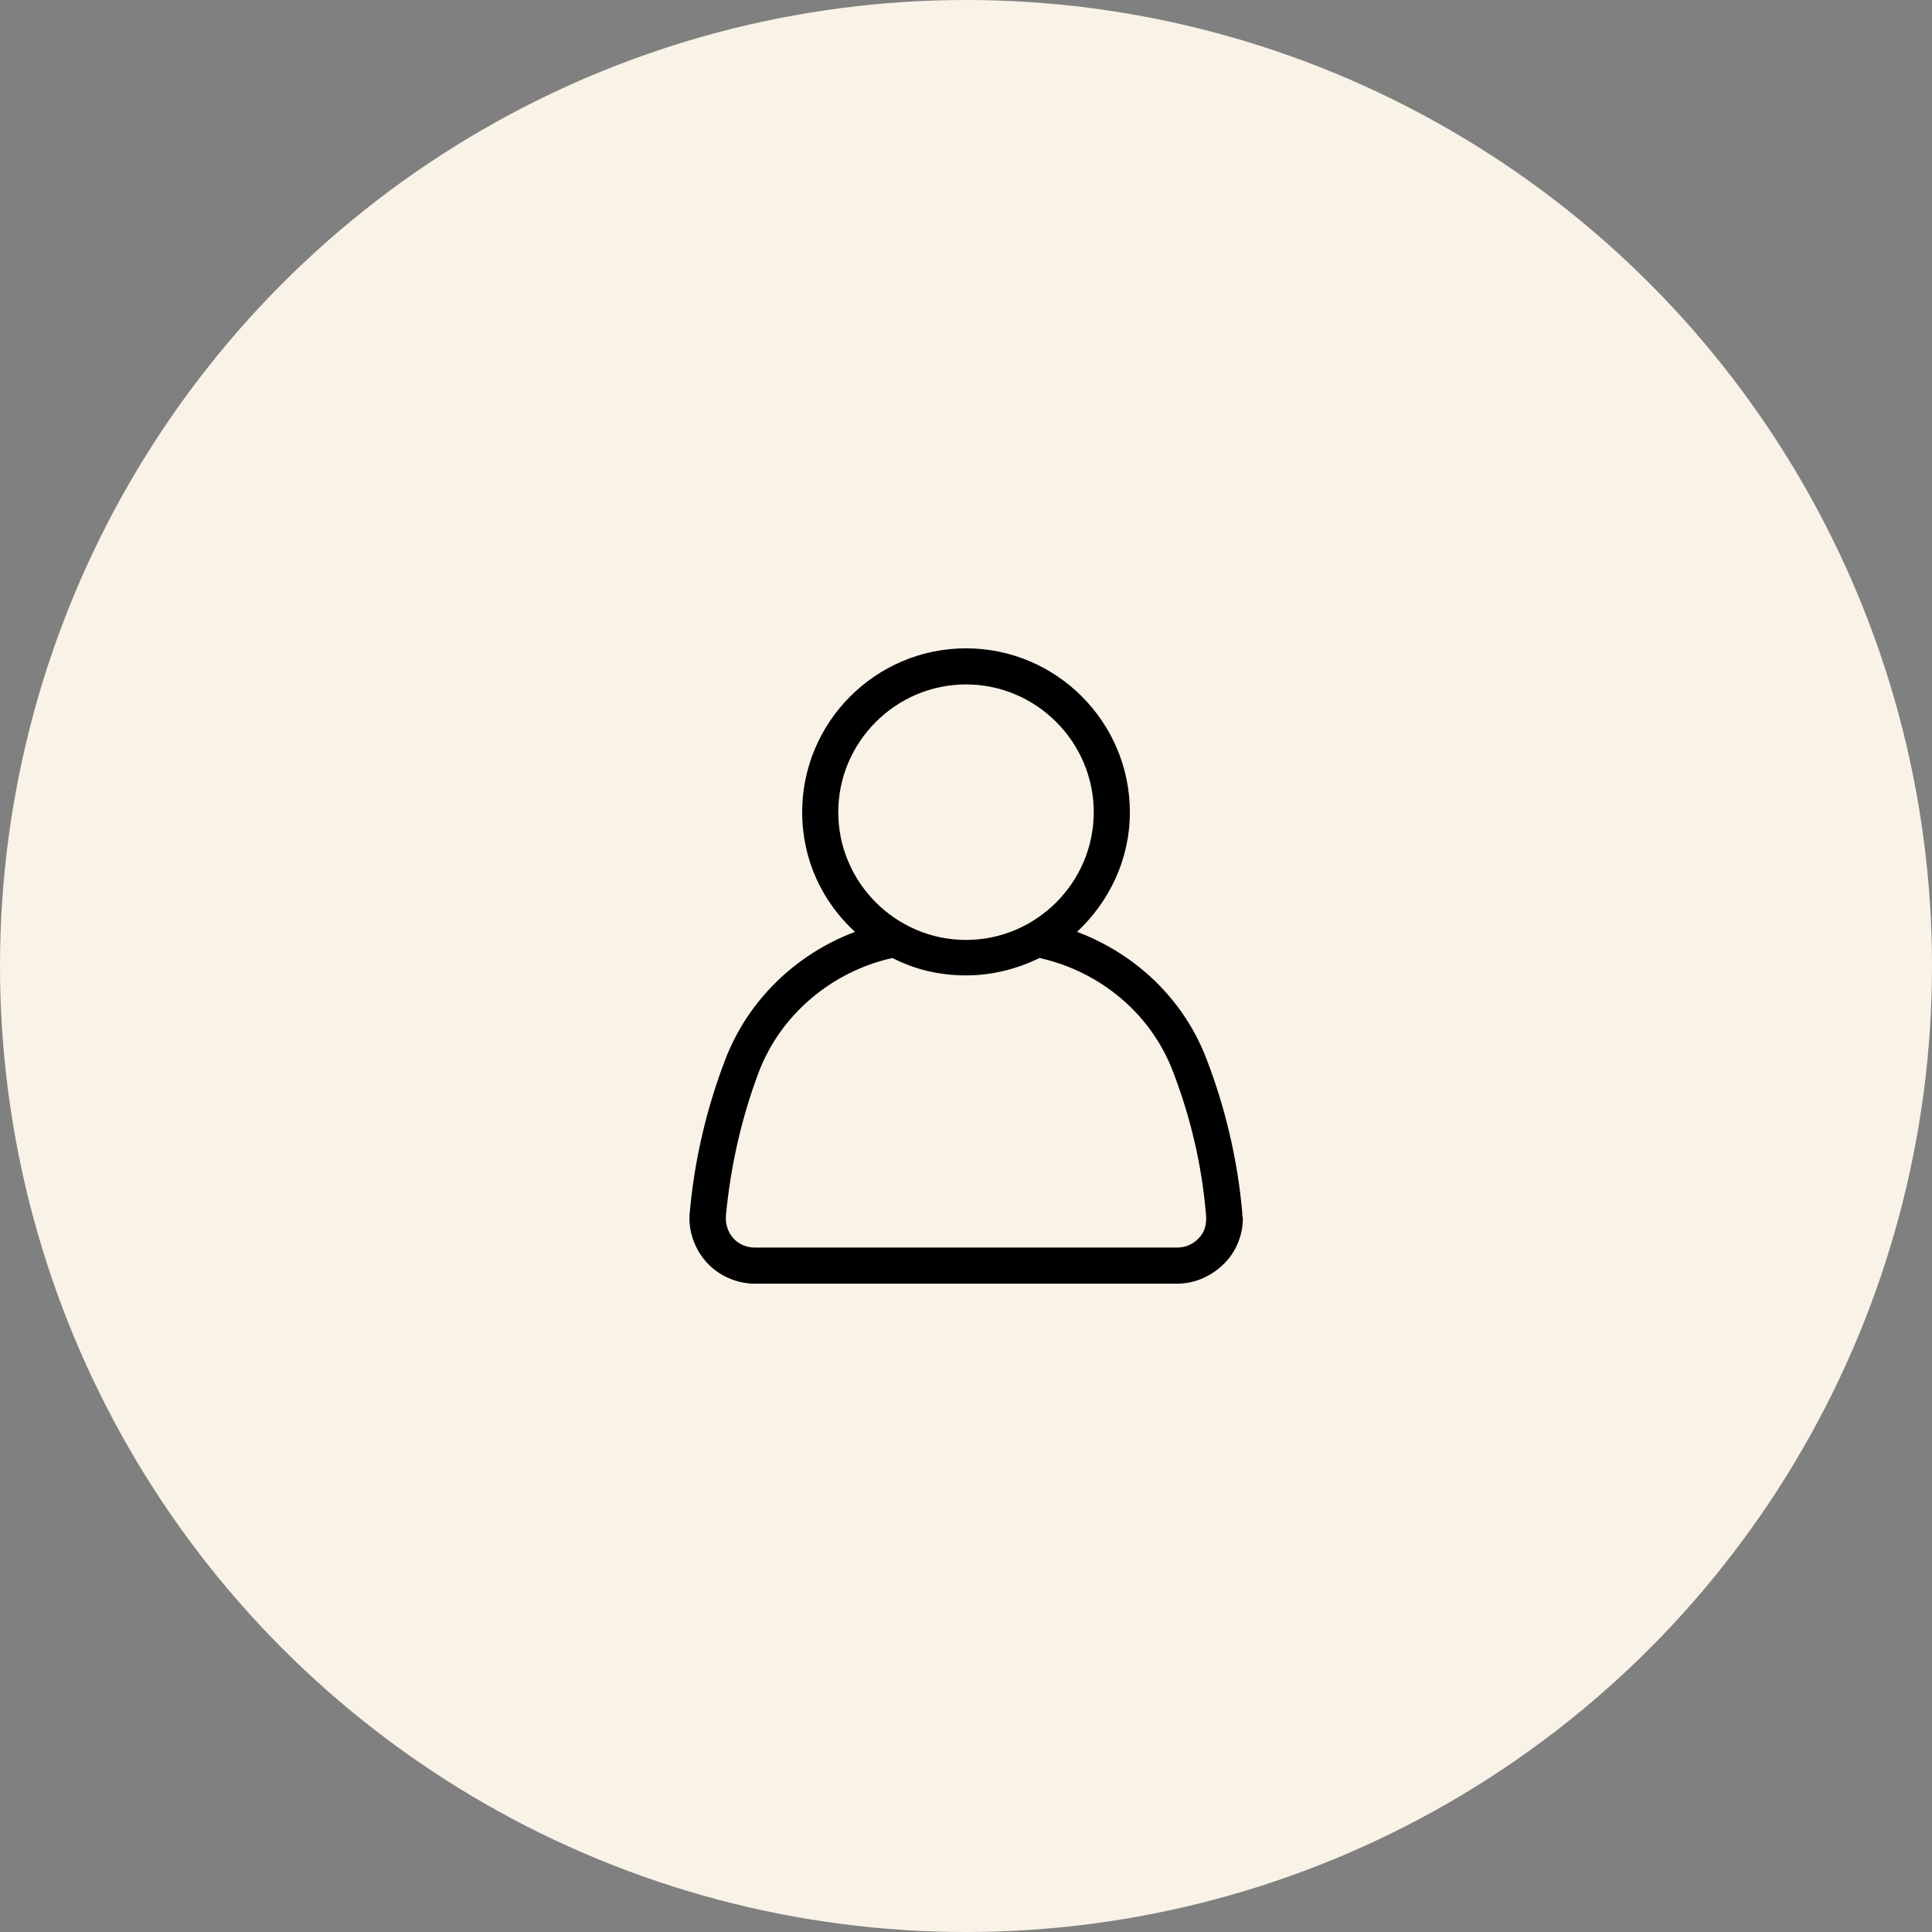 <svg width="104" height="104" viewBox="0 0 104 104" fill="none" xmlns="http://www.w3.org/2000/svg">
<rect x="0" y="0" width="104" height="104" fill="#808080" stroke="none"/>
<circle cx="52" cy="52" r="52" fill="#F9F2E7"/>
<path d="M66.869 65.248C66.617 62.44 65.969 59.668 64.96 57.04C63.737 53.8 61.144 51.352 57.977 50.163C59.705 48.543 60.821 46.275 60.821 43.72C60.821 38.86 56.861 34.9 52.001 34.9C47.141 34.9 43.181 38.86 43.181 43.72C43.181 46.276 44.261 48.543 46.024 50.163C42.857 51.352 40.264 53.836 39.041 57.04C38.032 59.668 37.384 62.44 37.132 65.248C37.024 66.22 37.384 67.228 38.032 67.948C38.681 68.668 39.652 69.1 40.624 69.1H63.376C64.347 69.1 65.284 68.668 65.967 67.948C66.579 67.3 66.904 66.437 66.904 65.572C66.869 65.463 66.869 65.356 66.869 65.248ZM45.124 43.72C45.124 39.94 48.221 36.843 52.001 36.843C55.781 36.843 58.877 39.94 58.877 43.72C58.877 47.5 55.781 50.597 52.001 50.597C48.221 50.597 45.124 47.5 45.124 43.72ZM64.529 66.651C64.24 66.975 63.809 67.155 63.377 67.155L40.624 67.156C40.192 67.156 39.76 66.976 39.472 66.653C39.184 66.329 39.04 65.896 39.076 65.43C39.327 62.801 39.904 60.209 40.839 57.726C42.027 54.594 44.799 52.289 48.039 51.569C49.227 52.181 50.559 52.506 51.999 52.506C53.439 52.506 54.771 52.146 55.959 51.569C59.199 52.289 61.971 54.558 63.159 57.726C64.096 60.175 64.707 62.766 64.922 65.43C64.96 65.896 64.852 66.328 64.529 66.651Z" fill="black"/>
</svg>
